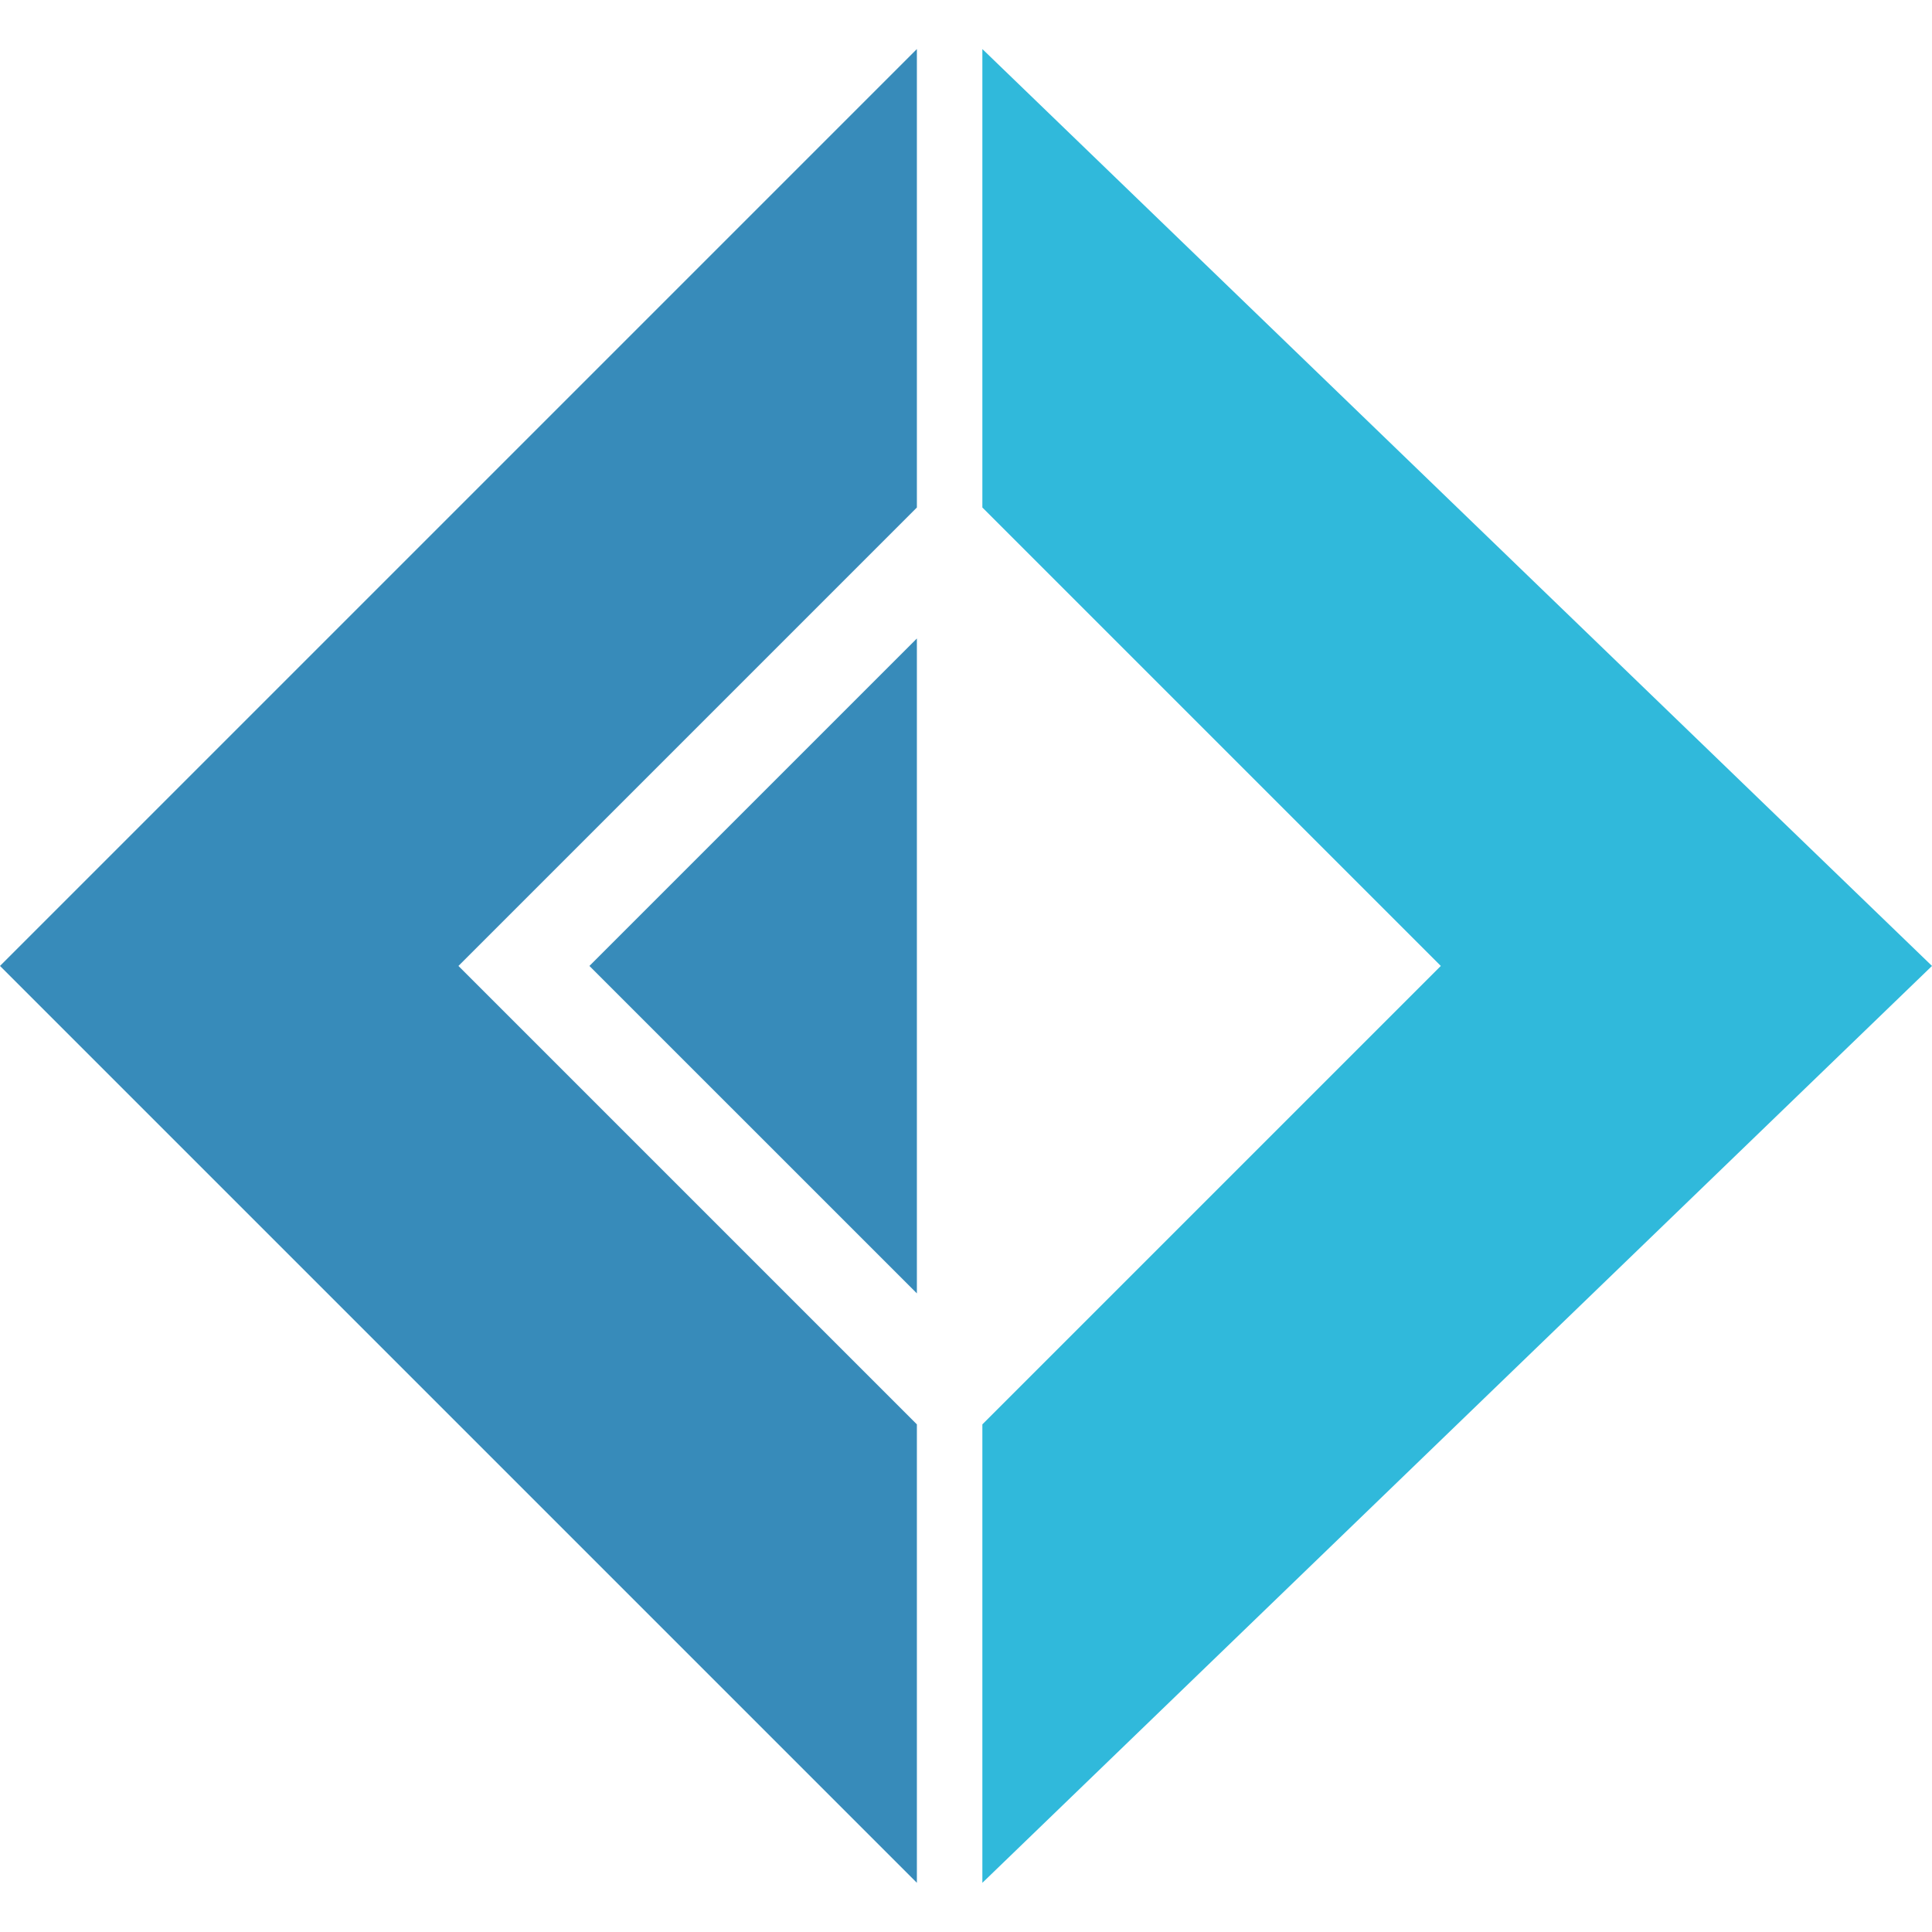 <?xml version="1.0" encoding="UTF-8" standalone="no"?>
<!-- Скачано с сайта svg4.ru / Downloaded from svg4.ru -->
<svg width="800px" height="800px" viewBox="0 -6.5 256 256" version="1.1" xmlns="http://www.w3.org/2000/svg" xmlns:xlink="http://www.w3.org/1999/xlink" preserveAspectRatio="xMidYMid">
	<g>
		<path d="M0,121.492 L121.492,0 L121.492,60.746 L60.746,121.492 L121.492,182.237 L121.492,242.983 L0,121.492 L0,121.492 Z" fill="#378BBA">
</path>
		<path d="M78.102,121.492 L121.492,78.102 L121.492,164.881 L78.102,121.492 L78.102,121.492 Z" fill="#378BBA">
</path>
		<path d="M256,121.492 L130.169,0 L130.169,60.746 L190.915,121.492 L130.169,182.237 L130.169,242.983 L256,121.492 L256,121.492 Z" fill="#30B9DB">
</path>
	</g>
</svg>